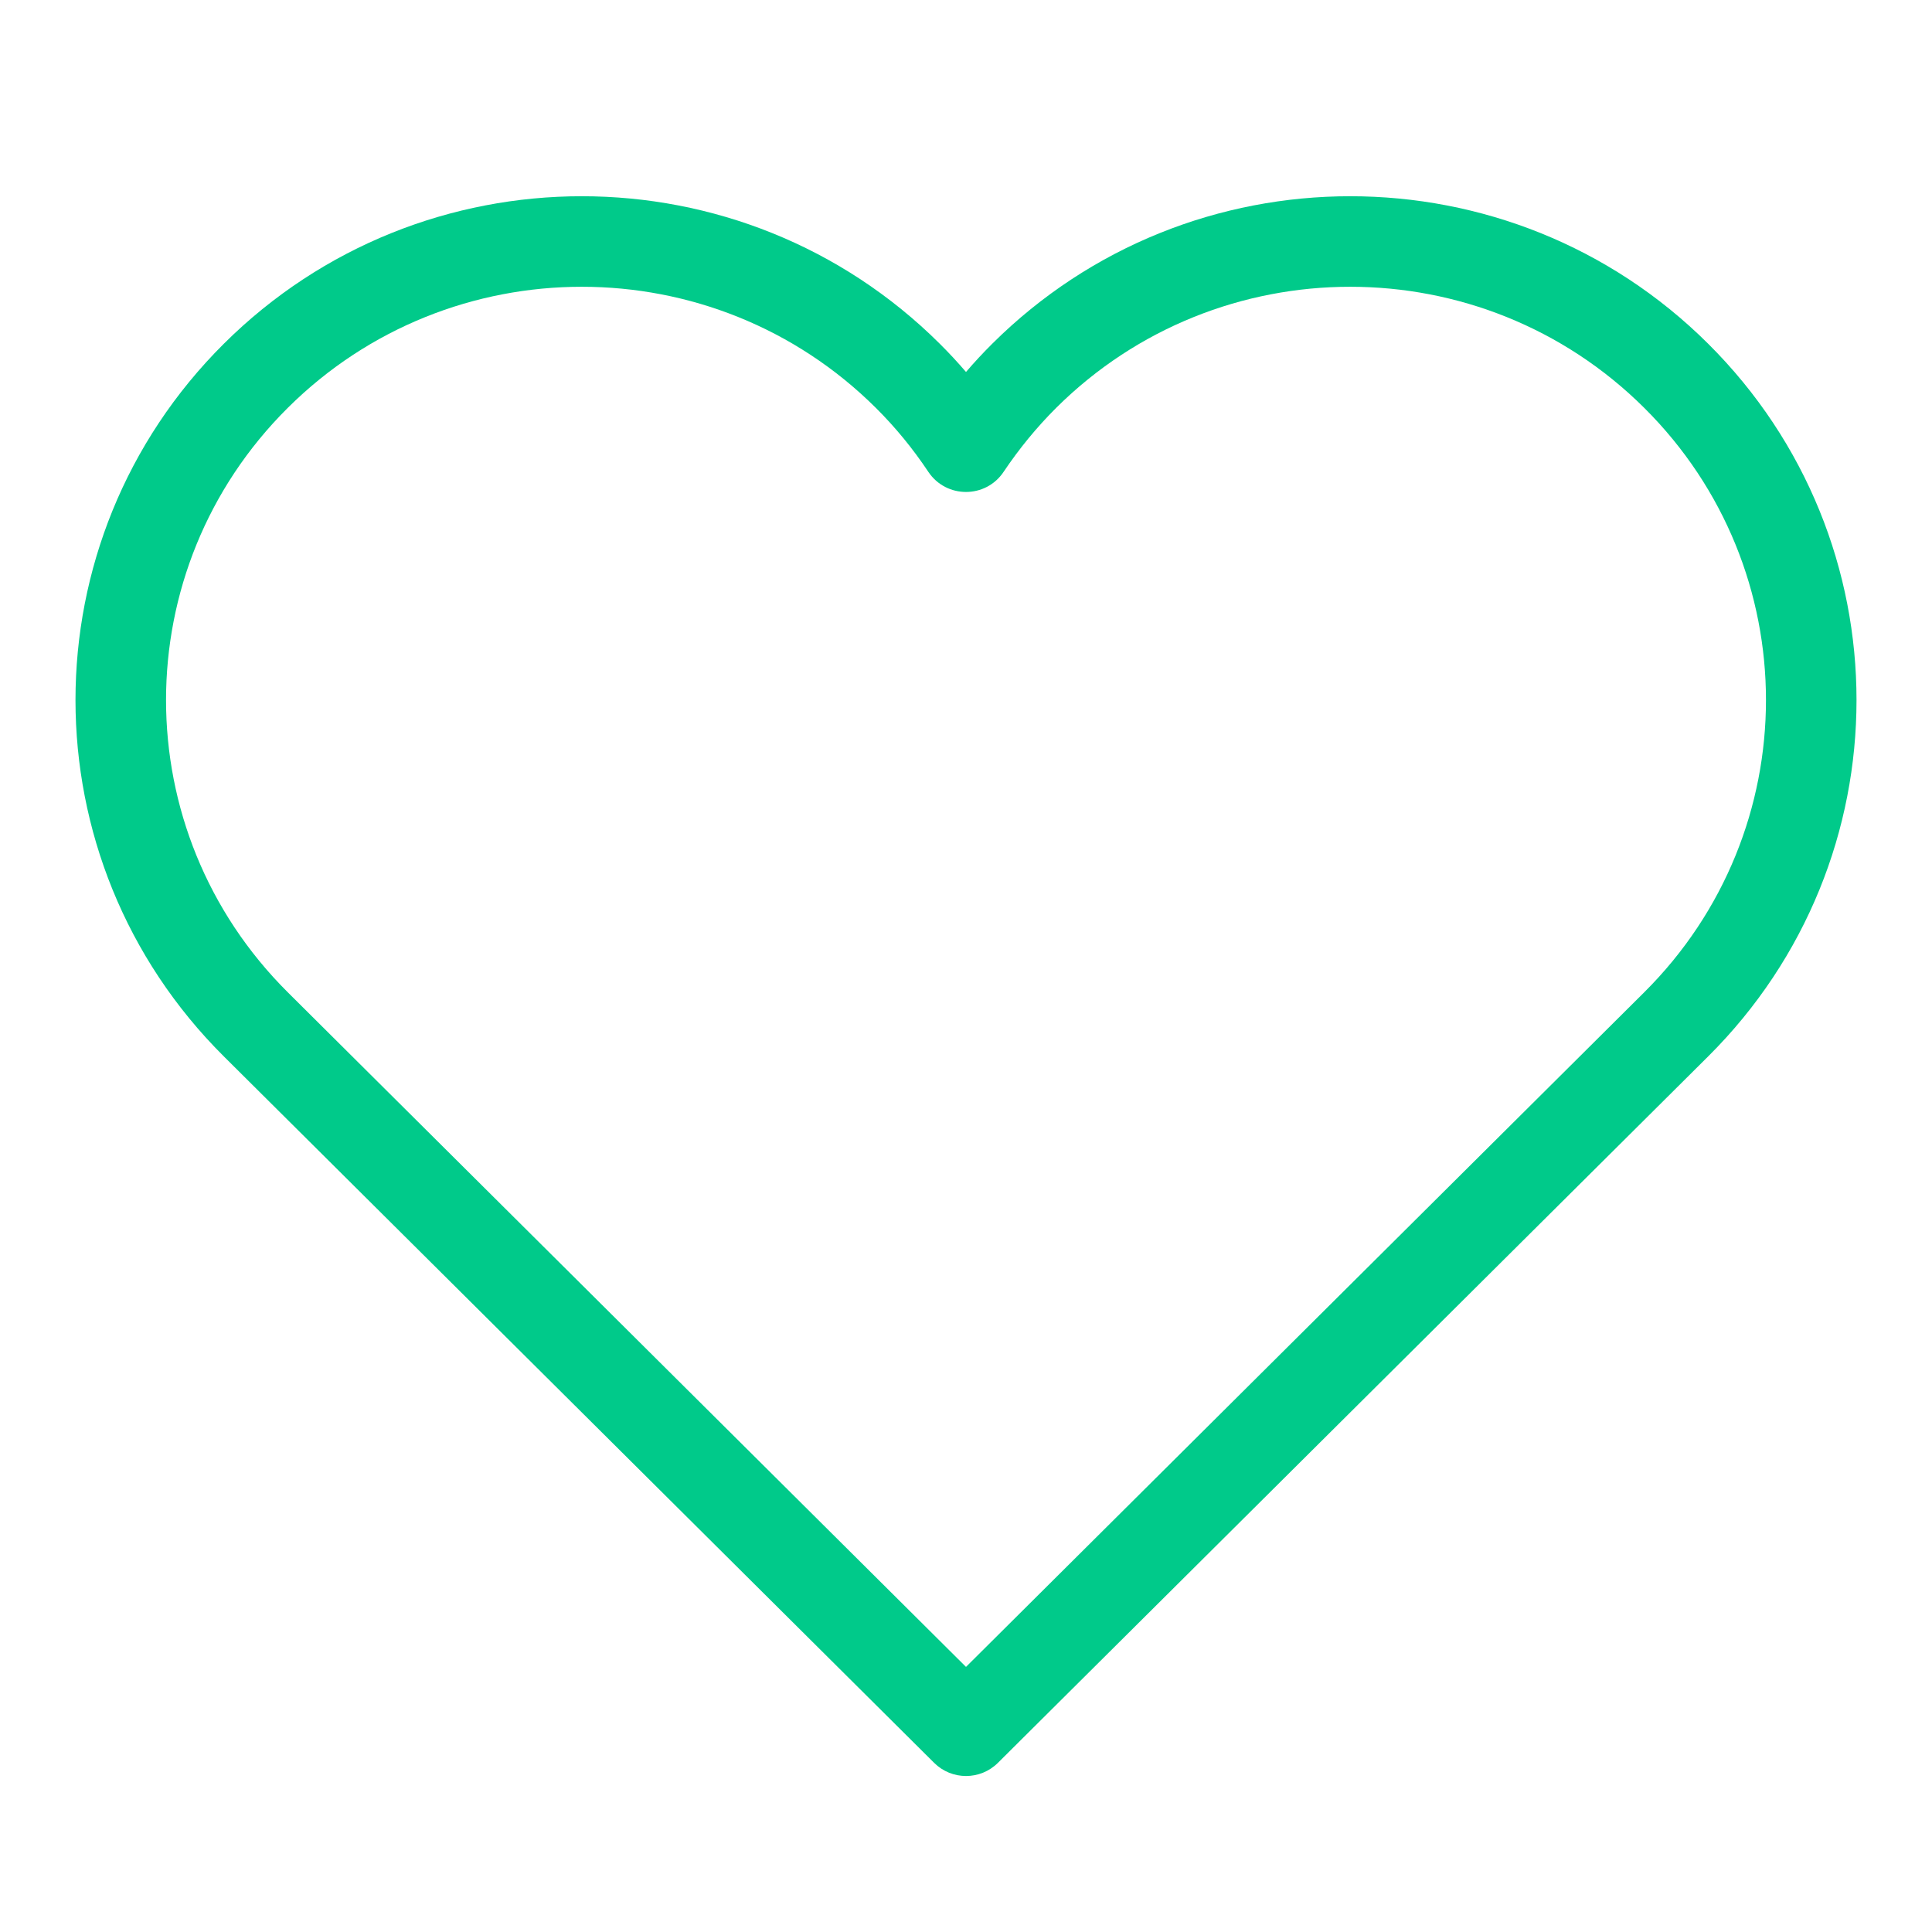 <svg xmlns="http://www.w3.org/2000/svg" width="32" height="32" viewBox="0 0 32 32">
  <path fill="#00CA8A" d="M28.292,17.498 L16.529,29.198 C16.237,29.489 15.764,29.489 15.472,29.198 L3.708,17.498 C0.431,14.238 0.431,8.952 3.708,5.693 C6.983,2.436 12.29,2.436 15.565,5.693 C15.716,5.843 15.861,5.999 16,6.161 C16.139,5.999 16.284,5.843 16.435,5.693 C19.71,2.436 25.018,2.436 28.292,5.693 C31.569,8.952 31.569,14.238 28.292,17.498 Z M16,27.609 L27.234,16.435 C29.922,13.761 29.922,9.429 27.234,6.756 C24.545,4.081 20.183,4.081 17.493,6.756 C17.17,7.078 16.88,7.432 16.623,7.815 C16.326,8.26 15.673,8.259 15.376,7.815 C15.121,7.432 14.831,7.078 14.507,6.756 C11.818,4.081 7.455,4.081 4.766,6.756 C2.078,9.429 2.078,13.761 4.766,16.435 L16,27.609 Z"/>
</svg>
